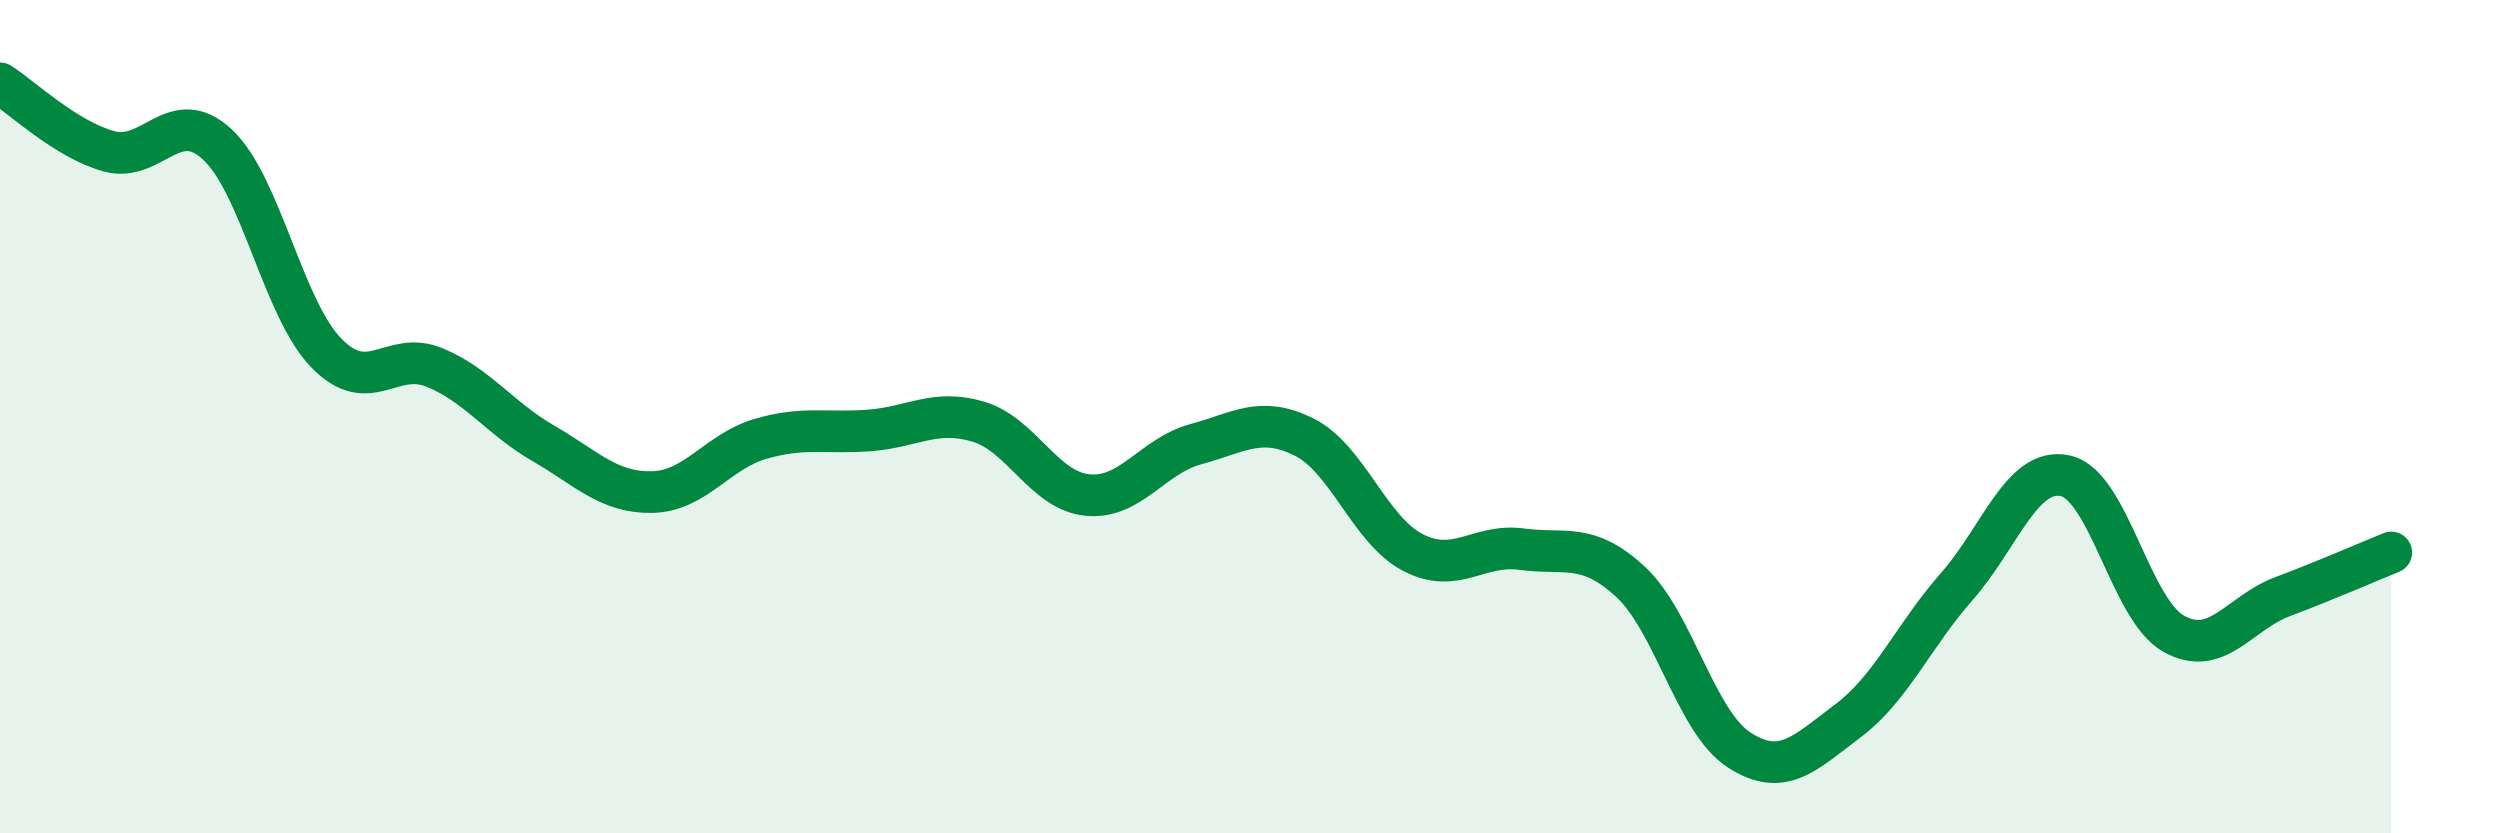 
    <svg width="60" height="20" viewBox="0 0 60 20" xmlns="http://www.w3.org/2000/svg">
      <path
        d="M 0,2 C 0.52,2.33 1.57,3.34 2.61,3.63 C 3.65,3.92 4.18,2.5 5.22,3.47 C 6.26,4.44 6.79,7.4 7.83,8.47 C 8.87,9.54 9.39,8.39 10.43,8.82 C 11.47,9.25 12,10.04 13.04,10.64 C 14.08,11.24 14.61,11.83 15.65,11.81 C 16.69,11.79 17.22,10.83 18.26,10.53 C 19.3,10.23 19.83,10.41 20.87,10.33 C 21.91,10.25 22.44,9.81 23.48,10.12 C 24.52,10.43 25.05,11.77 26.09,11.88 C 27.13,11.99 27.66,10.94 28.7,10.66 C 29.74,10.38 30.26,9.97 31.3,10.49 C 32.34,11.01 32.87,12.72 33.91,13.26 C 34.95,13.8 35.48,13.04 36.52,13.18 C 37.56,13.32 38.09,13 39.13,13.96 C 40.17,14.92 40.7,17.33 41.74,18 C 42.78,18.67 43.31,18.08 44.35,17.3 C 45.39,16.52 45.92,15.26 46.96,14.08 C 48,12.9 48.53,11.19 49.57,11.42 C 50.61,11.65 51.13,14.63 52.17,15.21 C 53.21,15.79 53.74,14.71 54.78,14.32 C 55.82,13.93 56.87,13.47 57.39,13.26L57.39 20L0 20Z"
        fill="#008740"
        opacity="0.1"
        stroke-linecap="round"
        stroke-linejoin="round"
      />
      <path
        d="M 0,2 C 0.52,2.33 1.57,3.34 2.61,3.63 C 3.65,3.92 4.18,2.5 5.22,3.47 C 6.26,4.44 6.79,7.4 7.83,8.47 C 8.87,9.54 9.39,8.39 10.43,8.82 C 11.47,9.25 12,10.04 13.04,10.64 C 14.08,11.24 14.61,11.83 15.65,11.81 C 16.69,11.79 17.22,10.83 18.26,10.53 C 19.3,10.23 19.83,10.41 20.87,10.33 C 21.91,10.25 22.44,9.81 23.48,10.12 C 24.52,10.43 25.05,11.77 26.09,11.88 C 27.13,11.99 27.66,10.94 28.7,10.66 C 29.74,10.38 30.26,9.97 31.3,10.49 C 32.34,11.01 32.87,12.72 33.91,13.26 C 34.95,13.8 35.48,13.04 36.52,13.18 C 37.56,13.32 38.09,13 39.13,13.96 C 40.17,14.92 40.7,17.33 41.74,18 C 42.78,18.67 43.31,18.08 44.35,17.3 C 45.39,16.52 45.92,15.26 46.96,14.08 C 48,12.9 48.53,11.19 49.57,11.42 C 50.61,11.65 51.13,14.63 52.17,15.21 C 53.21,15.79 53.74,14.71 54.78,14.32 C 55.82,13.93 56.87,13.47 57.39,13.26"
        stroke="#008740"
        stroke-width="1"
        fill="none"
        stroke-linecap="round"
        stroke-linejoin="round"
      />
    </svg>
  
